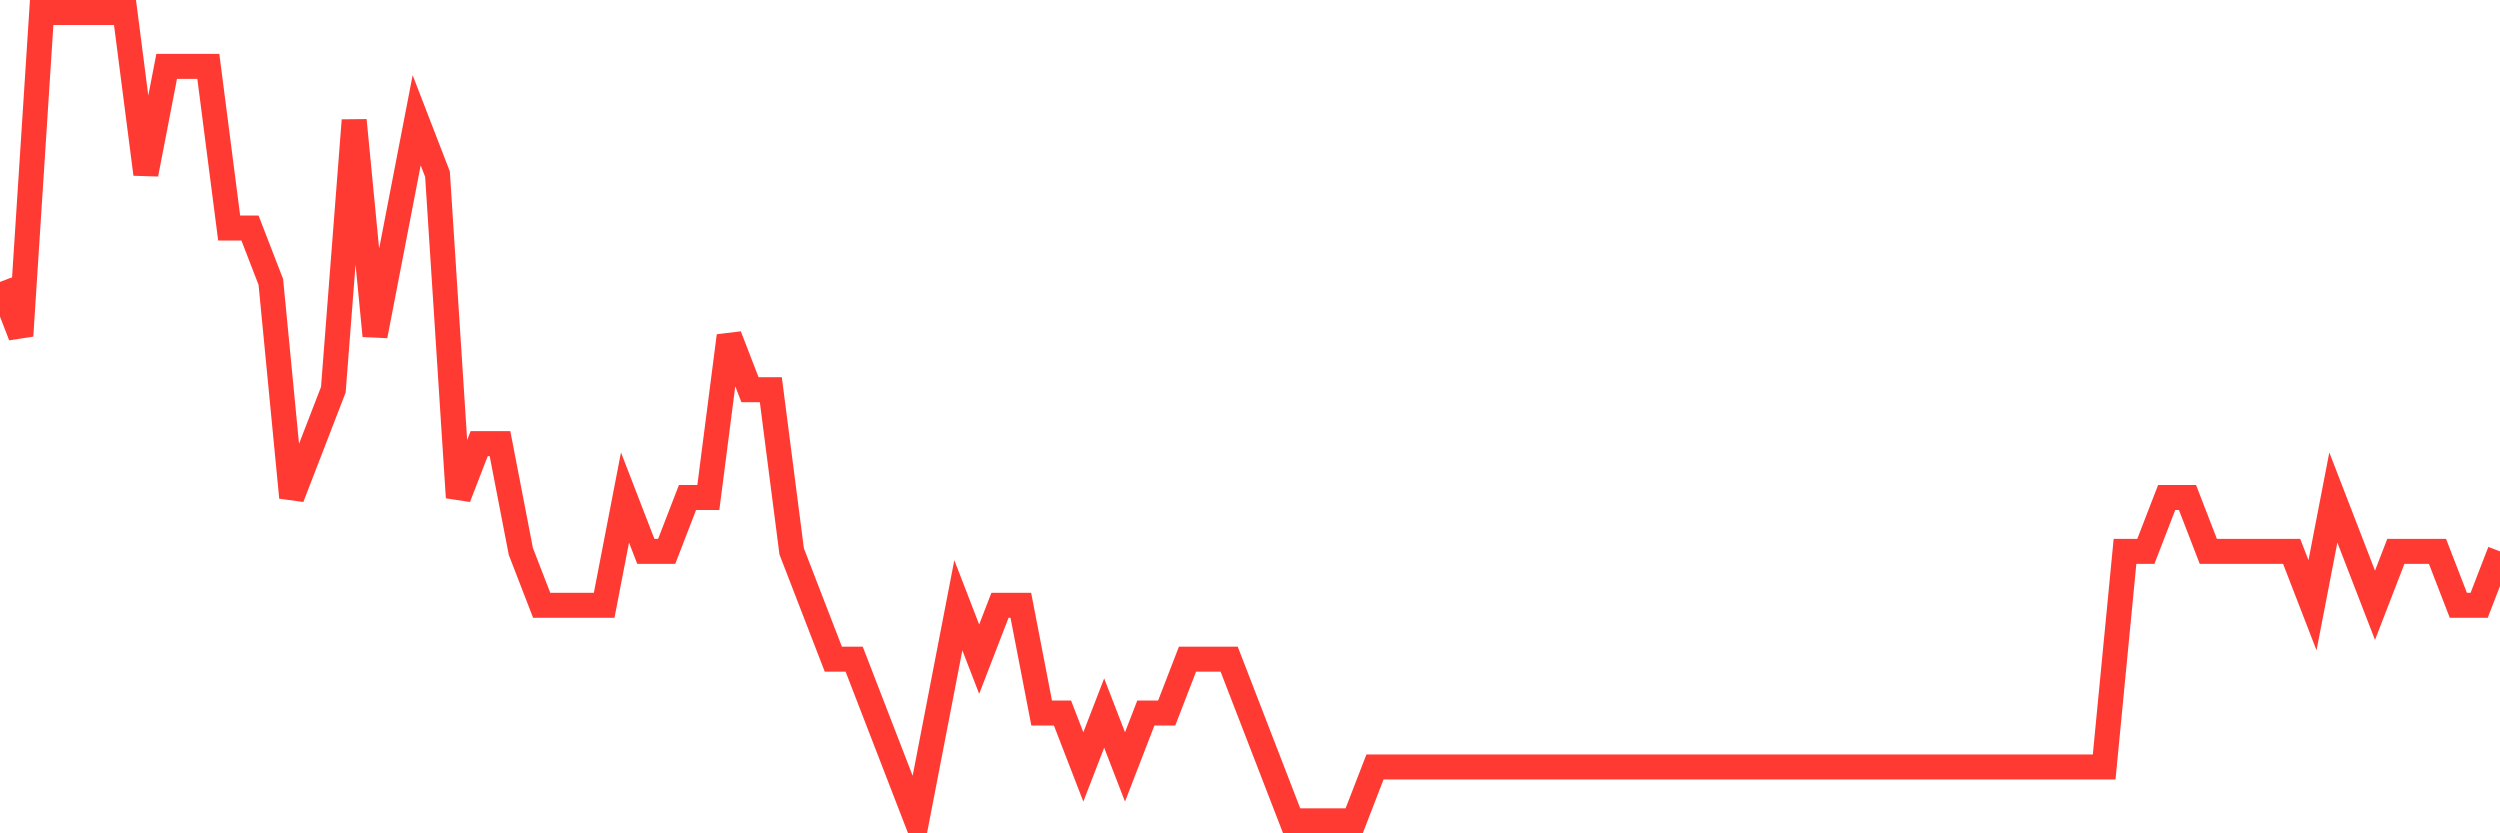<svg
  xmlns="http://www.w3.org/2000/svg"
  xmlns:xlink="http://www.w3.org/1999/xlink"
  width="120"
  height="40"
  viewBox="0 0 120 40"
  preserveAspectRatio="none"
>
  <polyline
    points="0,13.533 1,16.12 2,0.6 3,0.6 4,0.6 5,0.6 6,0.6 7,8.36 8,3.187 9,3.187 10,3.187 11,10.947 12,10.947 13,13.533 14,23.88 15,21.293 16,18.707 17,5.773 18,16.12 19,10.947 20,5.773 21,8.36 22,23.88 23,21.293 24,21.293 25,26.467 26,29.053 27,29.053 28,29.053 29,29.053 30,23.88 31,26.467 32,26.467 33,23.88 34,23.88 35,16.12 36,18.707 37,18.707 38,26.467 39,29.053 40,31.64 41,31.64 42,34.227 43,36.813 44,39.4 45,34.227 46,29.053 47,31.64 48,29.053 49,29.053 50,34.227 51,34.227 52,36.813 53,34.227 54,36.813 55,34.227 56,34.227 57,31.64 58,31.64 59,31.64 60,34.227 61,36.813 62,39.4 63,39.4 64,39.4 65,39.4 66,36.813 67,36.813 68,36.813 69,36.813 70,36.813 71,36.813 72,36.813 73,36.813 74,36.813 75,36.813 76,36.813 77,36.813 78,36.813 79,36.813 80,36.813 81,36.813 82,36.813 83,36.813 84,36.813 85,36.813 86,36.813 87,36.813 88,36.813 89,36.813 90,36.813 91,36.813 92,36.813 93,36.813 94,36.813 95,36.813 96,36.813 97,36.813 98,36.813 99,36.813 100,36.813 101,36.813 102,26.467 103,26.467 104,23.88 105,23.88 106,26.467 107,26.467 108,26.467 109,26.467 110,26.467 111,29.053 112,23.88 113,26.467 114,29.053 115,26.467 116,26.467 117,26.467 118,29.053 119,29.053 120,26.467"
    fill="none"
    stroke="#ff3a33"
    stroke-width="1.2"
  >
  </polyline>
</svg>